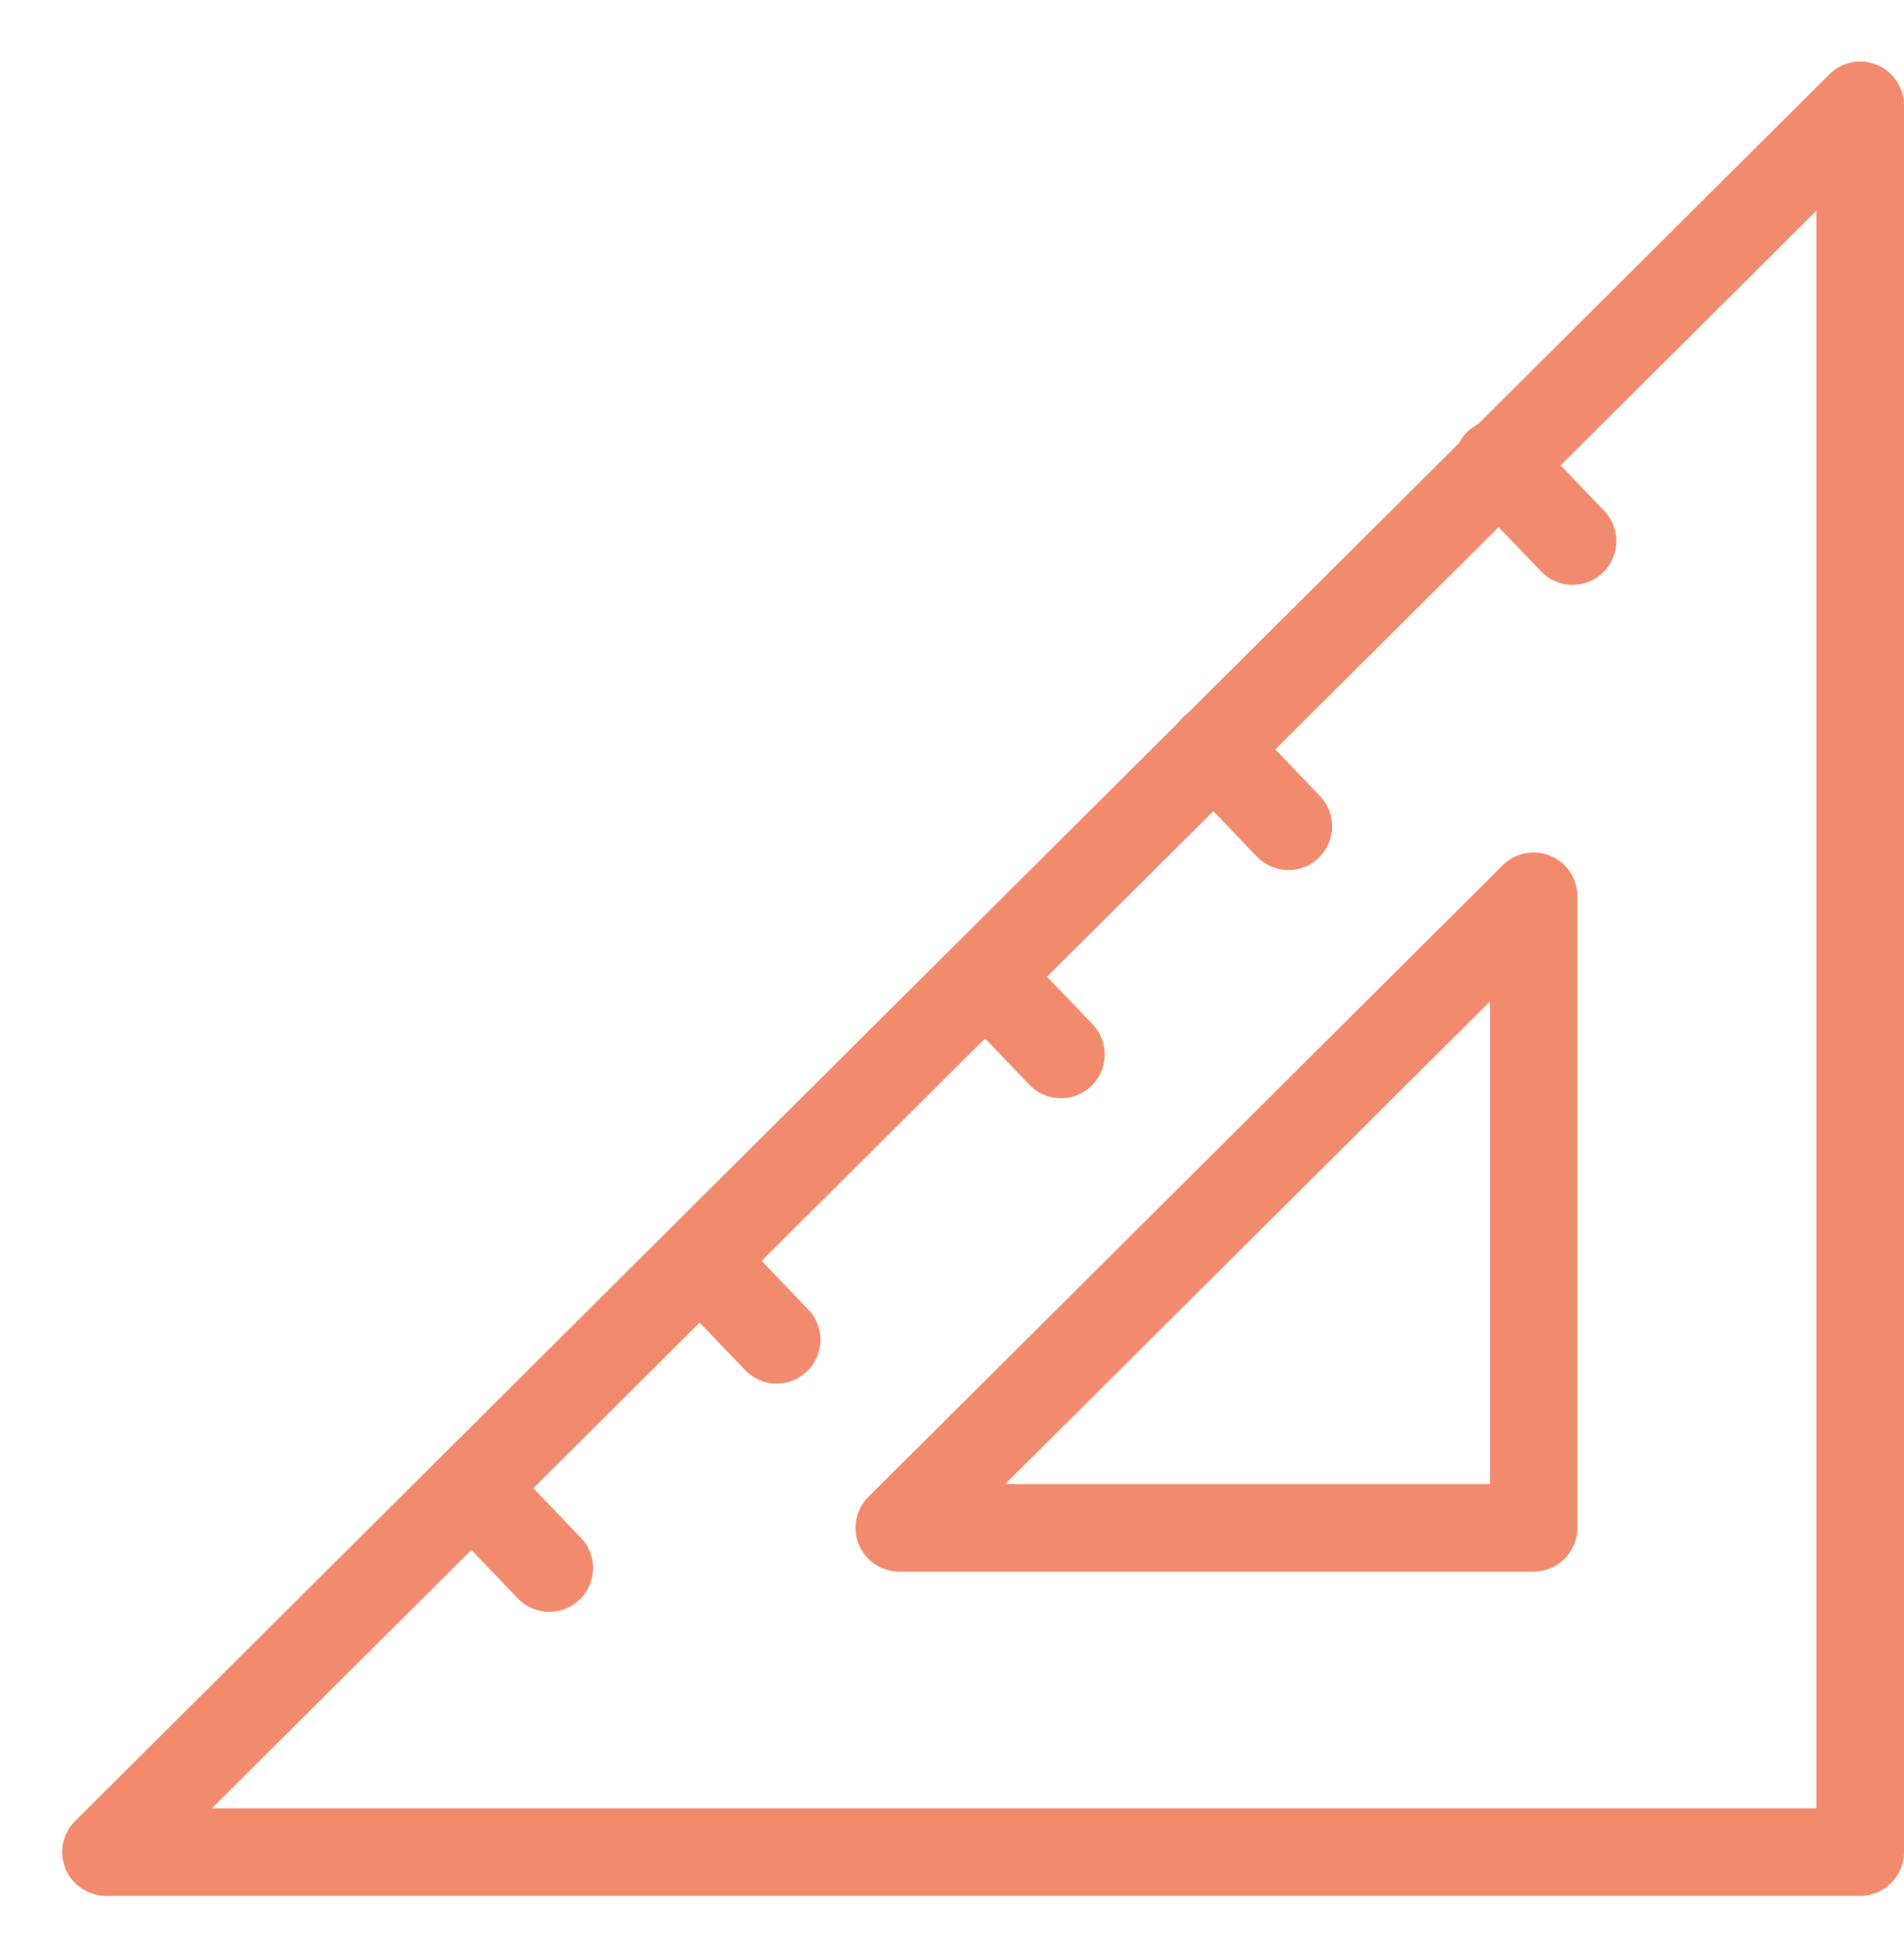 <svg xmlns="http://www.w3.org/2000/svg" width="32.638" height="33.305" viewBox="0 0 32.638 33.305"><g transform="translate(-1432.672 -1427.695)"><rect width="31" height="31" transform="translate(1434 1430)" fill="none"/><path d="M549.56,4784.5v29.94H519.488Z" transform="translate(915 -3355)" fill="none" stroke="#f28b6d" stroke-linejoin="round" stroke-width="1.5"/><path d="M530.362,4784.5v10.826H519.488Z" transform="translate(928.599 -3341.443)" fill="none" stroke="#f28b6d" stroke-linejoin="round" stroke-width="1.5"/><path d="M544.813,4789.665l1.28,1.336" transform="translate(913.536 -3354.032)" fill="none" stroke="#f28b6d" stroke-linecap="round" stroke-width="1.5"/><path d="M544.813,4789.665l1.28,1.336" transform="translate(908.664 -3349.143)" fill="none" stroke="#f28b6d" stroke-linecap="round" stroke-width="1.5"/><path d="M544.813,4789.665l1.28,1.336" transform="translate(899.893 -3340.341)" fill="none" stroke="#f28b6d" stroke-linecap="round" stroke-width="1.5"/><path d="M544.813,4789.665l1.28,1.336" transform="translate(904.766 -3345.231)" fill="none" stroke="#f28b6d" stroke-linecap="round" stroke-width="1.5"/><path d="M544.813,4789.665l1.28,1.336" transform="translate(895.995 -3336.429)" fill="none" stroke="#f28b6d" stroke-linecap="round" stroke-width="1.5"/></g></svg>
